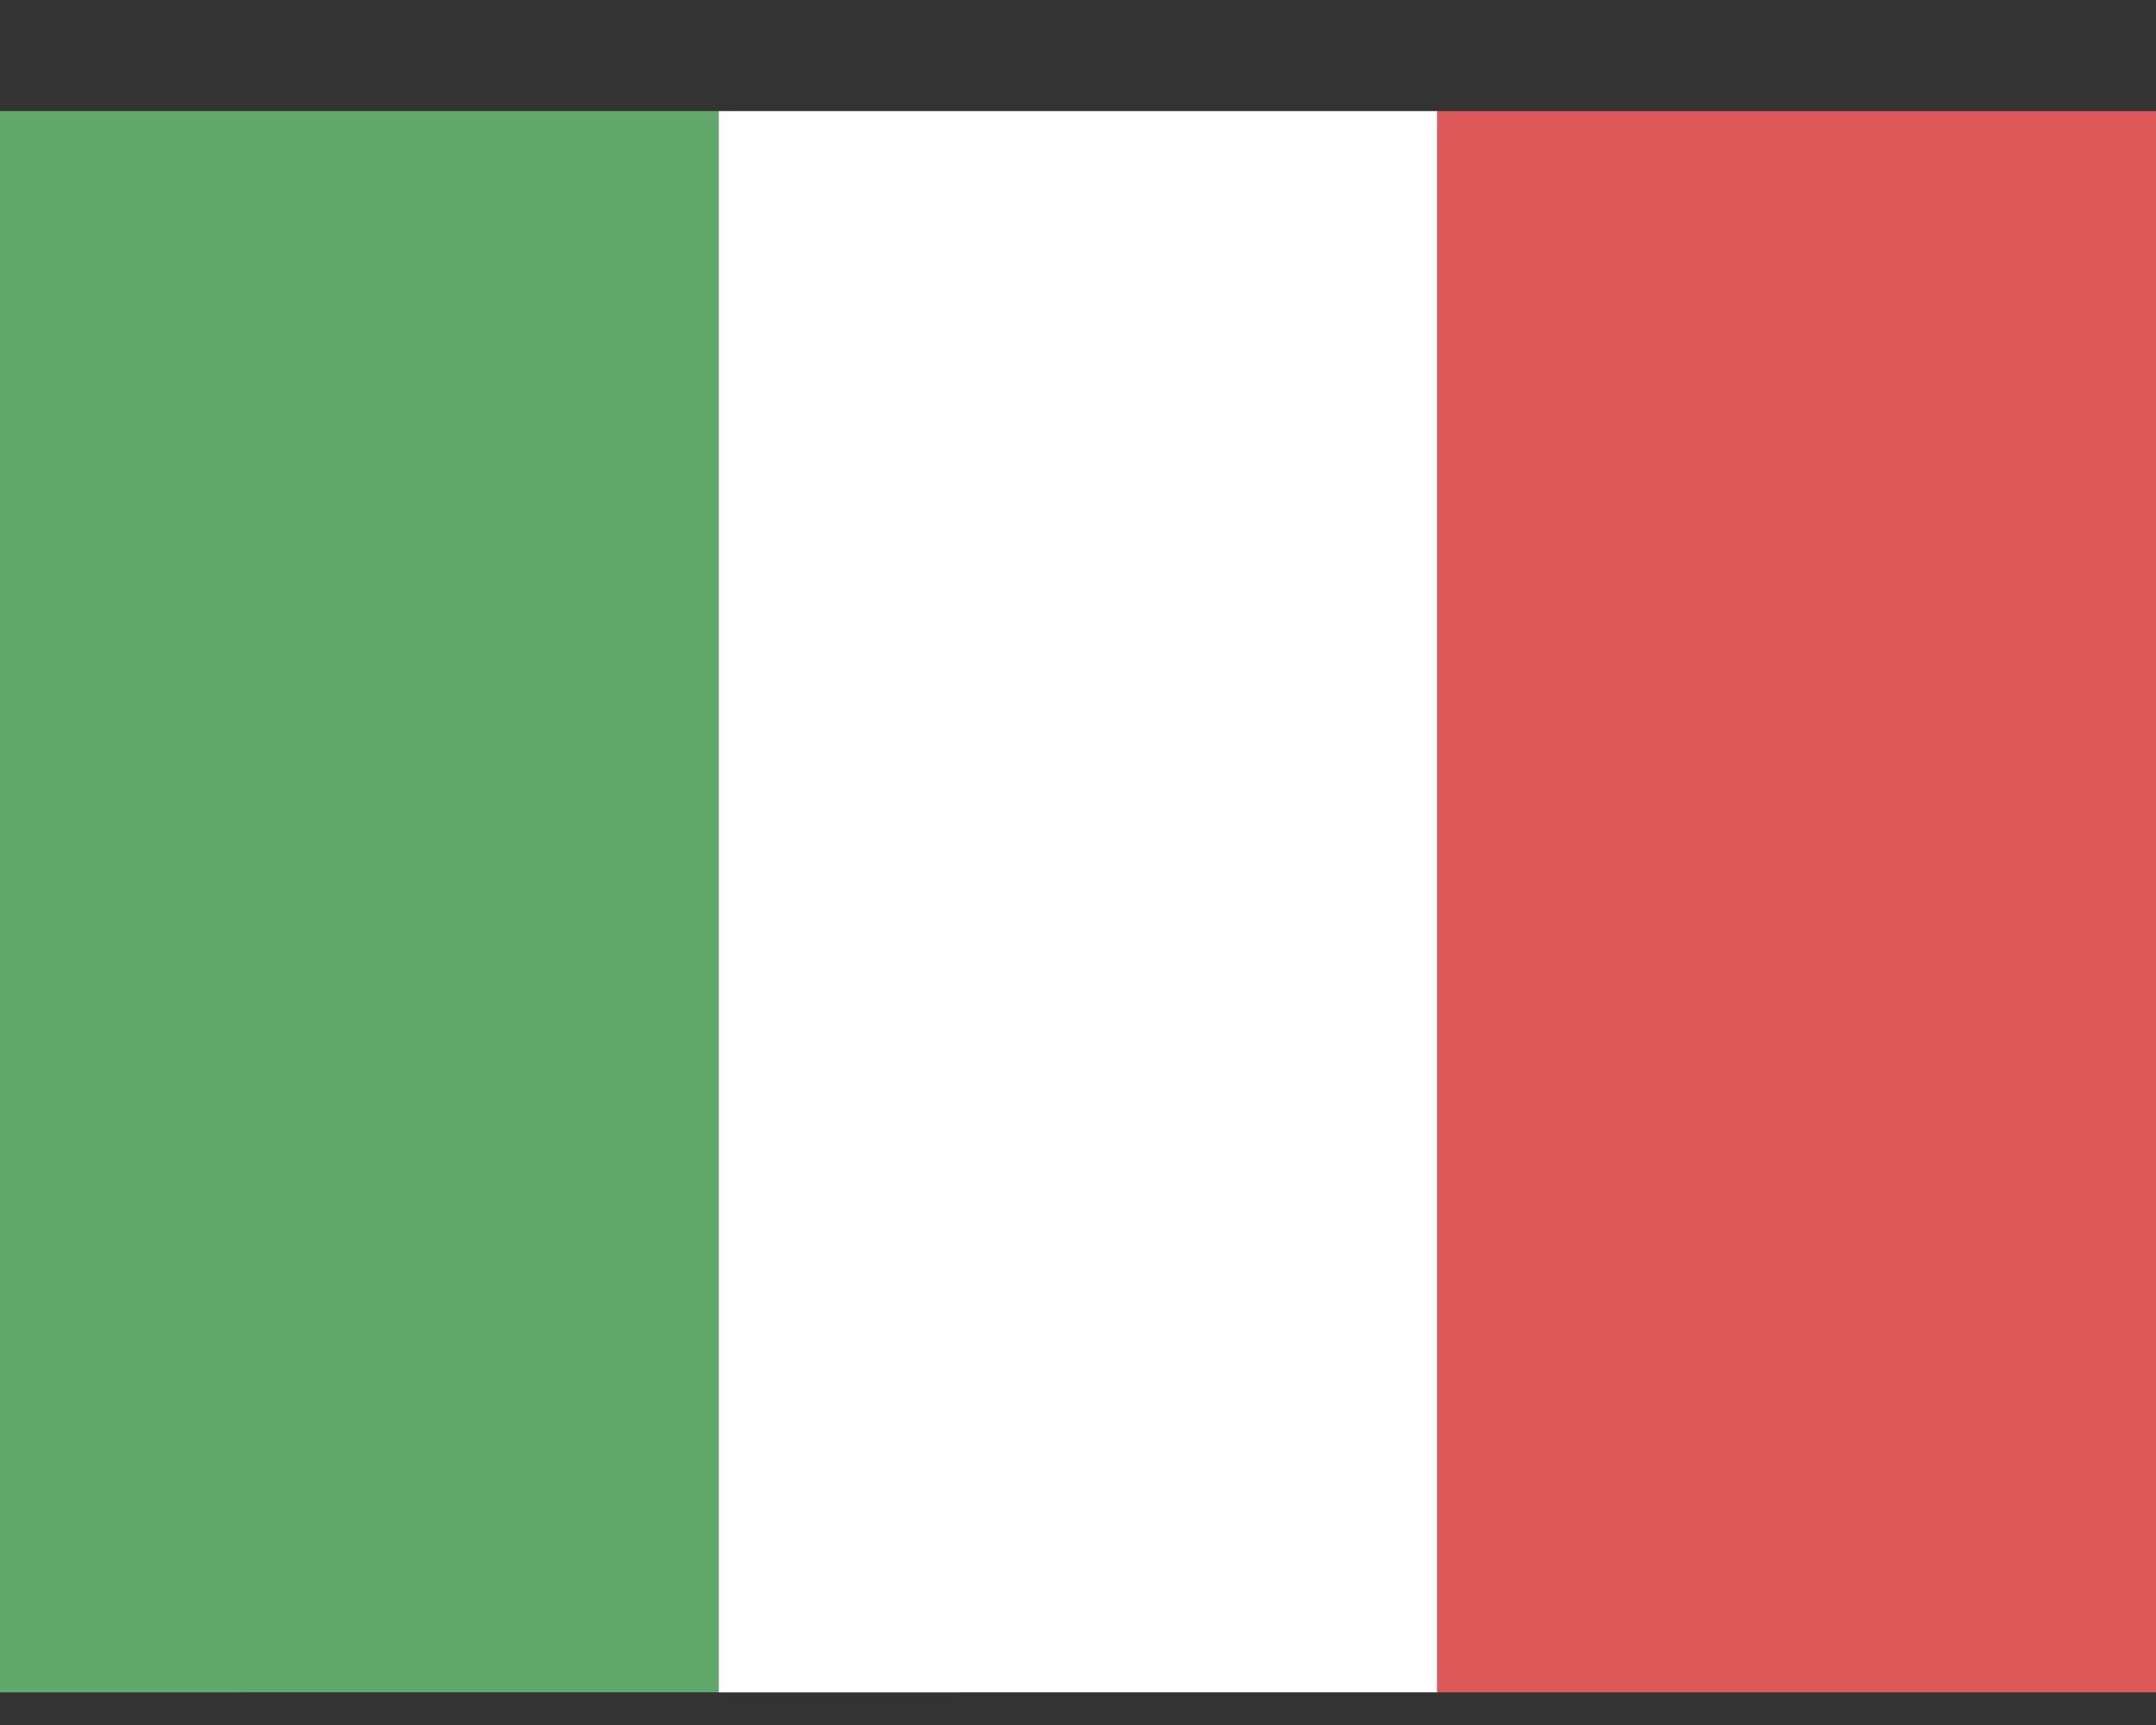 <svg width="15" height="12" fill="none" xmlns="http://www.w3.org/2000/svg"><rect width="100%" height="100%" fill="#333333" stroke="none"/><path fill="#61A86B" d="M0 .773h5v11H0z"/><path fill="#fff" d="M5 .773h5v11H5z"/><path fill="#DD5858" d="M10 .773h5v11h-5z"/></svg>
